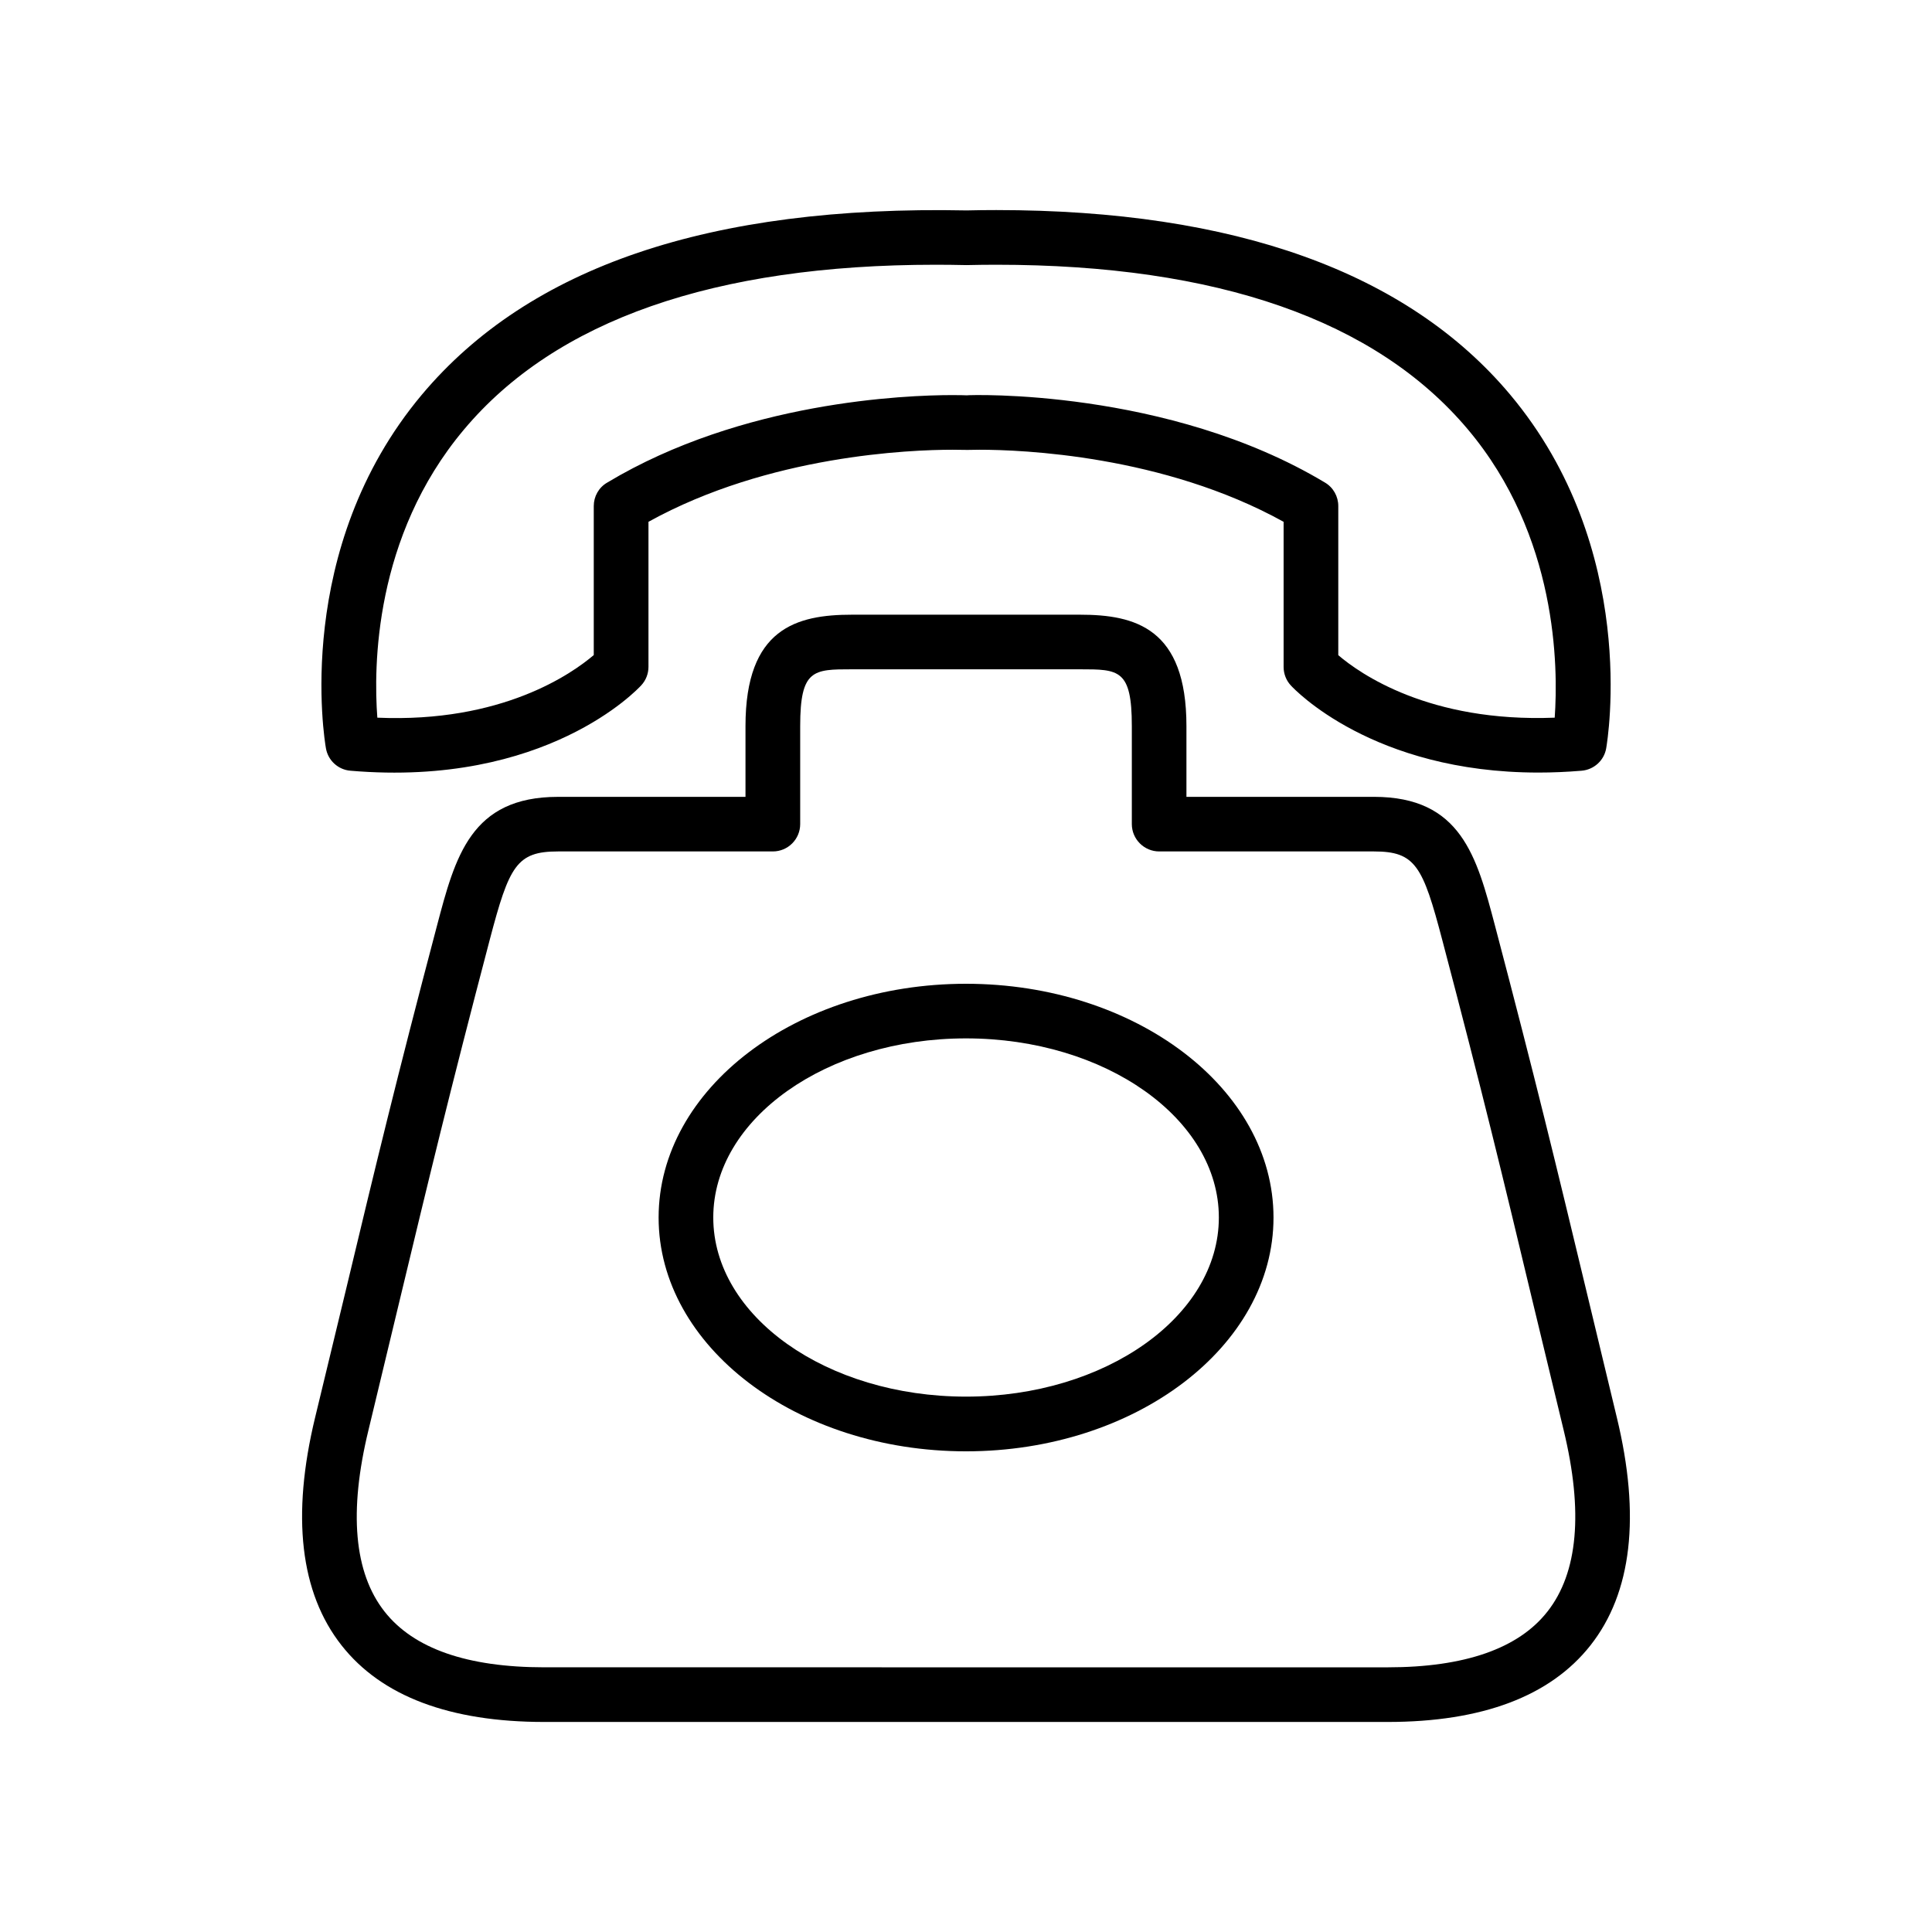 <?xml version="1.0" encoding="UTF-8"?>
<!-- Uploaded to: SVG Repo, www.svgrepo.com, Generator: SVG Repo Mixer Tools -->
<svg fill="#000000" width="800px" height="800px" version="1.1" viewBox="144 144 512 512" xmlns="http://www.w3.org/2000/svg">
 <g>
  <path d="m236.88 348.25c51.781 4.426 76.105-21.586 77.066-22.641 1.227-1.324 1.906-3.07 1.906-4.894v-38.43c31.945-17.68 69.527-19.098 80.594-19.098l3.906 0.047 3.258-0.047c11.035 0 48.617 1.418 80.562 19.098v38.461c0 1.812 0.676 3.574 1.906 4.894 0.867 0.961 21.68 23.098 65.621 23.098 3.652 0 7.477-0.156 11.445-0.488 3.258-0.27 5.969-2.707 6.519-5.953 0.363-2.141 8.832-52.82-25.457-93.723-27.238-32.465-73.066-48.902-136.16-48.902-2.676 0-5.414 0.031-7.871 0.094-68.141-1.371-115.95 14.973-144.37 48.824-34.289 40.902-25.805 91.582-25.426 93.723 0.559 3.231 3.238 5.672 6.496 5.938zm30.039-90.367c24.324-29.031 66.426-43.723 125.05-43.723 2.582 0 5.227 0.031 8.188 0.094 2.676-0.062 5.32-0.094 7.871-0.094 58.551 0 100.59 14.672 124.95 43.609 23.805 28.262 23.977 63.039 23.035 76.422-33.297 1.309-51.688-11.715-57.355-16.562v-39.531c0-2.535-1.324-4.914-3.512-6.203-41.691-25.031-94.371-23.254-94.953-23.129-0.426-0.016-1.715-0.062-3.746-0.062-12.422 0-55.719 1.668-91.535 23.191-2.238 1.289-3.559 3.668-3.559 6.203v39.5c-5.715 4.879-24.293 18.027-57.355 16.594-1.008-13.336-0.914-47.941 22.922-76.309z"/>
  <path d="m572.47 519.62-8.031-33.395c-8.094-33.676-13.445-55.906-24.262-96.953-4.832-18.293-8.973-34.102-32.07-34.102h-49.688v-18.75c0-25.945-13.555-29.52-28.23-29.52h-60.395c-14.672 0-28.23 3.574-28.23 29.52v18.75l-49.684 0.004c-23.098 0-27.238 15.809-32.102 34.258-10.801 40.902-16.137 63.133-24.199 96.793l-8.062 33.395c-6.328 26.137-3.969 46.492 7.008 60.426 10.578 13.461 28.652 20.293 53.719 20.293h223.49c25.066 0 43.141-6.832 53.75-20.293 10.988-13.934 13.32-34.289 6.988-60.426zm-18.387 51.469c-7.684 9.809-21.965 14.77-42.336 14.77l-223.5-0.004c-20.387 0-34.621-4.945-42.336-14.77-8.094-10.281-9.523-26.449-4.266-48.082l8.031-33.41c8.062-33.566 13.383-55.75 24.137-96.652 5.133-19.492 7.102-23.301 18.074-23.301h56.914c4.031 0 7.258-3.258 7.258-7.258v-25.977c0-15.035 3.481-15.035 13.746-15.035h60.395c10.297 0 13.746 0 13.746 15.035v25.977c0 4 3.258 7.258 7.258 7.258h56.914c10.973 0 12.941 3.809 18.105 23.488 10.738 40.715 16.074 62.898 24.105 96.465l8.062 33.426c5.234 21.637 3.789 37.789-4.305 48.07z"/>
  <path d="m400 404.71c-44.934 0-81.461 27.789-81.461 61.953 0 34.148 36.527 61.953 81.461 61.953s81.492-27.805 81.492-61.953c-0.004-34.184-36.559-61.953-81.492-61.953zm0 109.41c-36.934 0-66.977-21.301-66.977-47.469s30.039-47.469 66.977-47.469c36.934 0 67.008 21.301 67.008 47.469-0.004 26.164-30.074 47.469-67.008 47.469z"/>
 </g>
</svg>